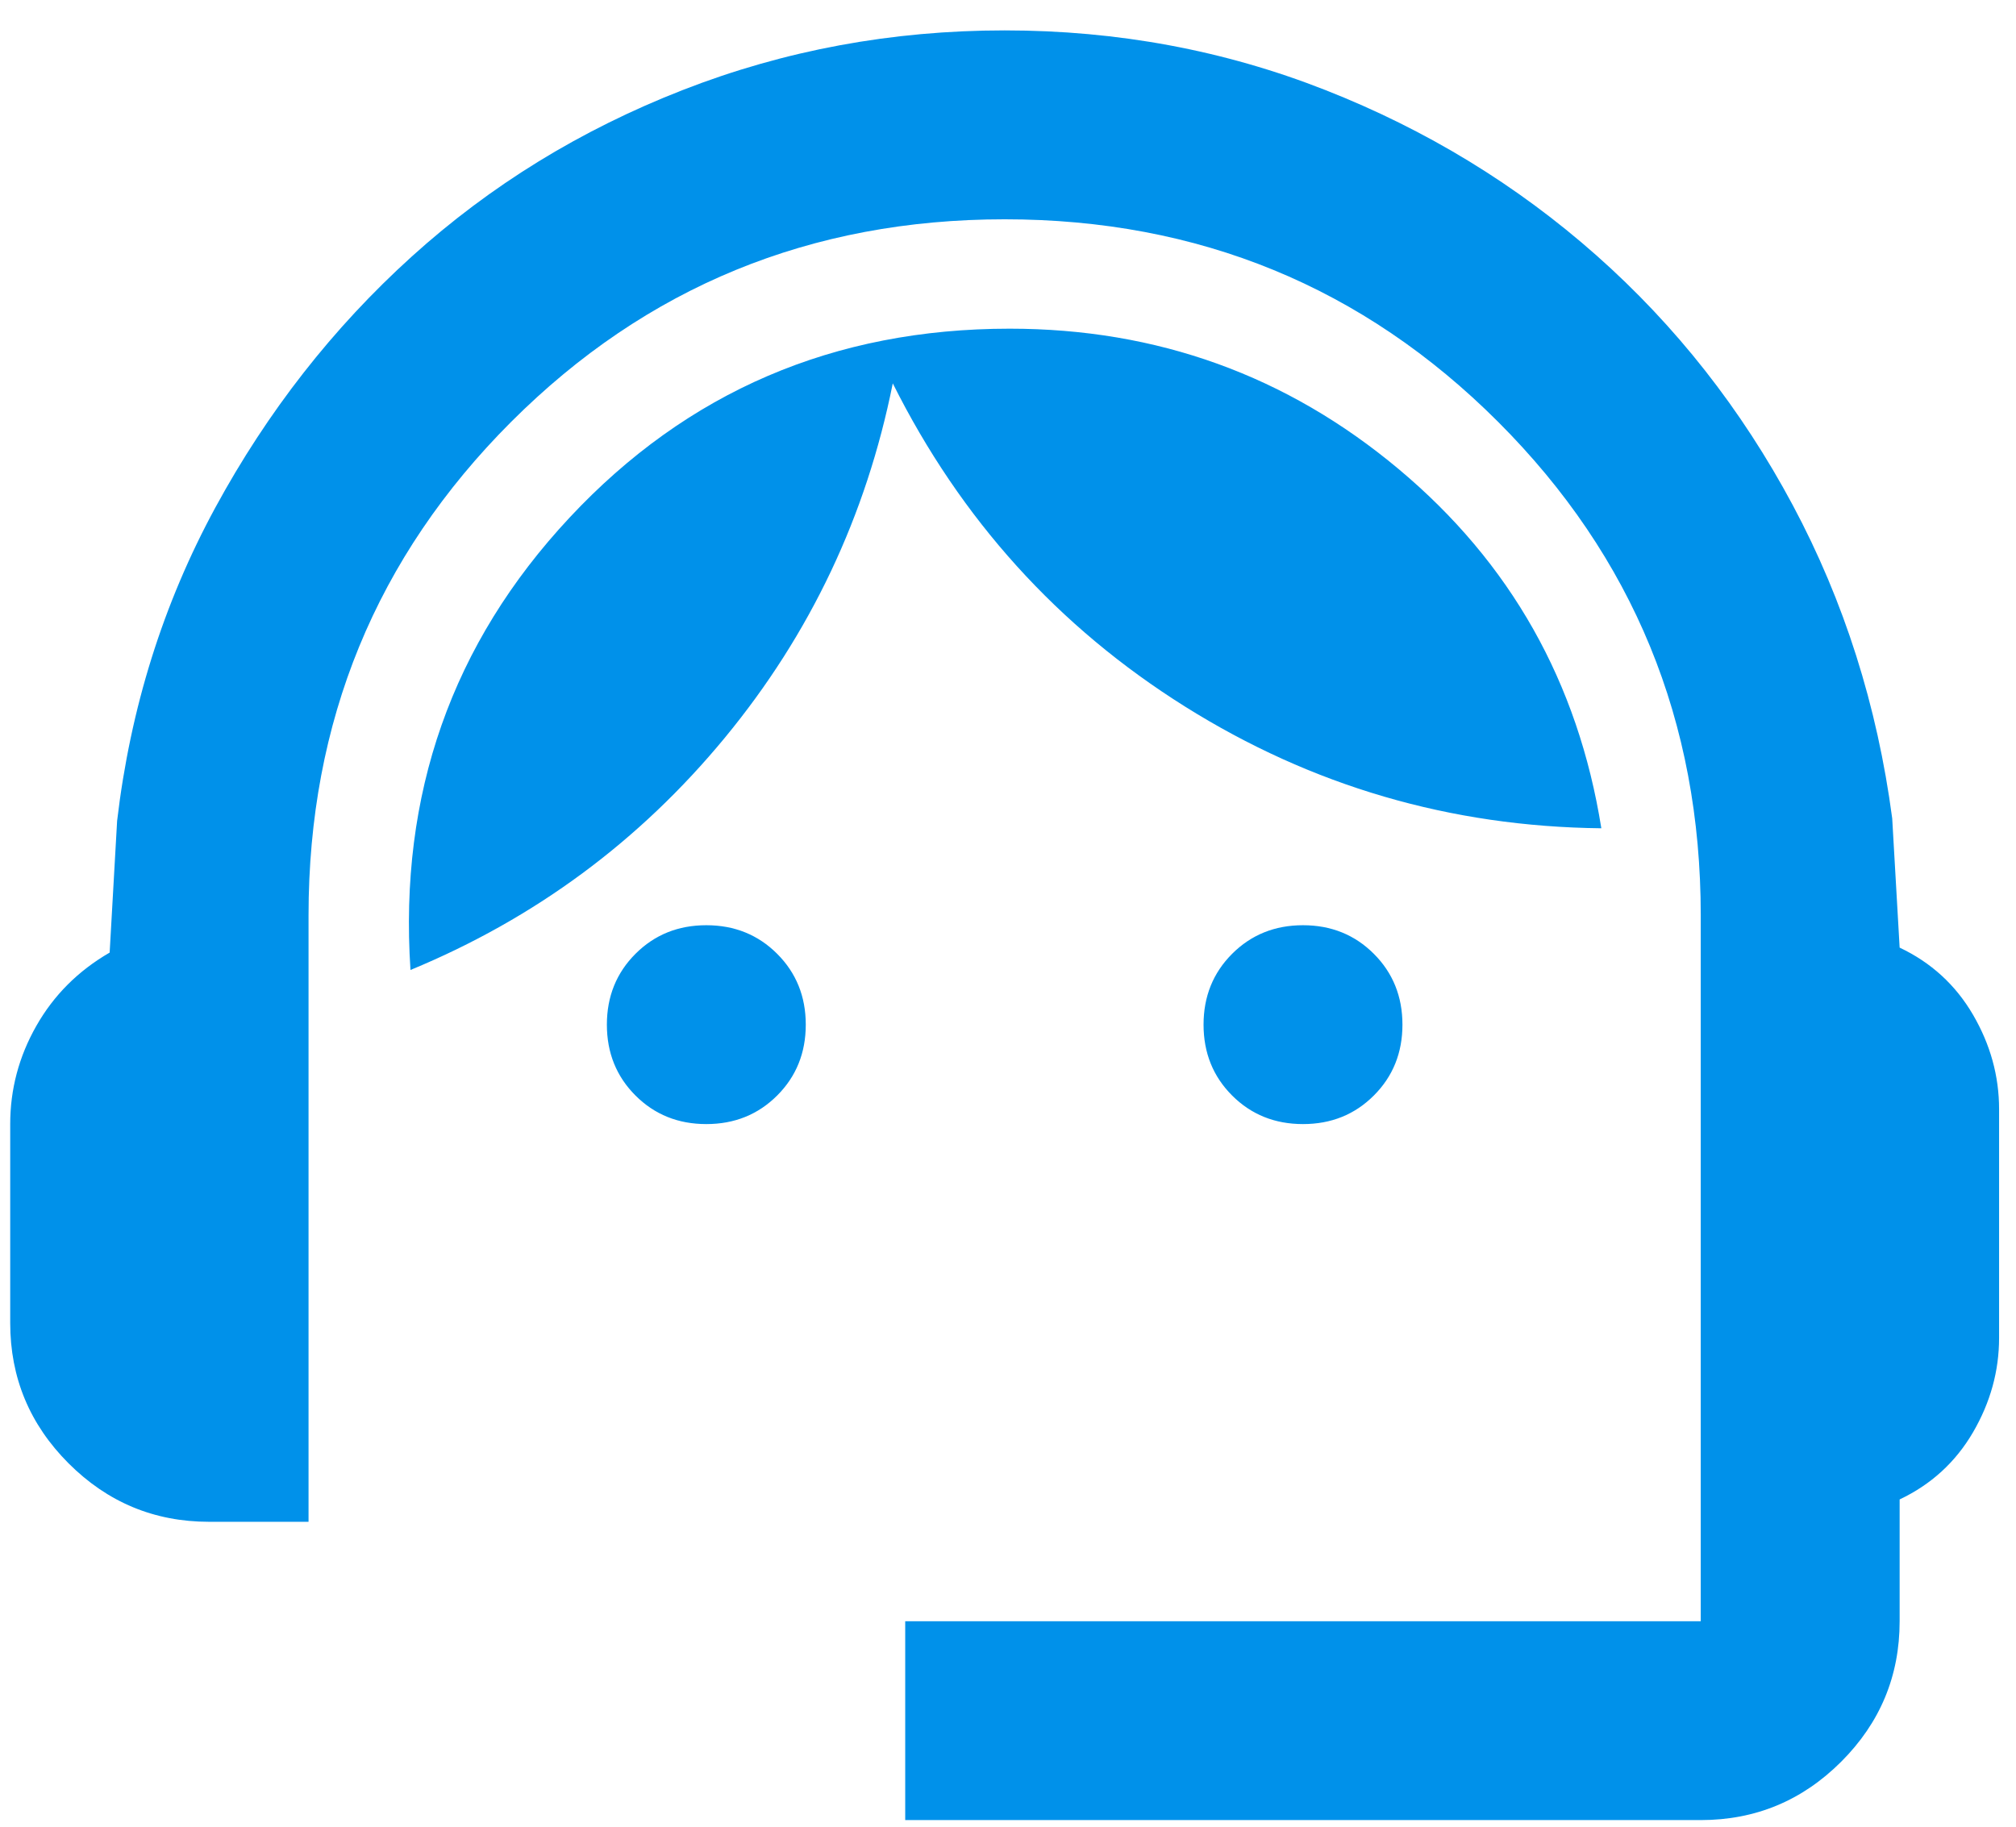 <svg width="64" height="58" viewBox="0 0 64 58" fill="none" xmlns="http://www.w3.org/2000/svg">
<path d="M28.737 57.79V51.476H53.992V29.062C53.992 22.906 51.848 17.684 47.56 13.395C43.272 9.107 38.05 6.963 31.894 6.963C25.738 6.963 20.516 9.107 16.227 13.395C11.939 17.684 9.795 22.906 9.795 29.062V48.319H6.638C4.902 48.319 3.415 47.701 2.179 46.465C0.942 45.228 0.324 43.742 0.324 42.005V35.691C0.324 34.586 0.6 33.547 1.153 32.574C1.705 31.601 2.481 30.824 3.481 30.246L3.718 26.063C4.139 22.485 5.178 19.17 6.835 16.118C8.493 13.066 10.571 10.409 13.07 8.147C15.57 5.884 18.437 4.122 21.673 2.859C24.909 1.596 28.316 0.965 31.894 0.965C35.472 0.965 38.865 1.596 42.075 2.859C45.285 4.122 48.152 5.871 50.678 8.107C53.203 10.344 55.282 12.988 56.913 16.039C58.544 19.091 59.596 22.406 60.07 25.984L60.306 30.088C61.306 30.561 62.082 31.272 62.635 32.219C63.187 33.166 63.463 34.166 63.463 35.218V42.479C63.463 43.531 63.187 44.531 62.635 45.478C62.082 46.425 61.306 47.135 60.306 47.609V51.476C60.306 53.212 59.688 54.699 58.452 55.935C57.215 57.172 55.729 57.79 53.992 57.79H28.737ZM22.423 35.691C21.528 35.691 20.779 35.389 20.174 34.784C19.569 34.179 19.266 33.429 19.266 32.534C19.266 31.64 19.569 30.89 20.174 30.285C20.779 29.68 21.528 29.377 22.423 29.377C23.317 29.377 24.067 29.68 24.672 30.285C25.277 30.89 25.58 31.64 25.58 32.534C25.58 33.429 25.277 34.179 24.672 34.784C24.067 35.389 23.317 35.691 22.423 35.691ZM41.365 35.691C40.47 35.691 39.72 35.389 39.115 34.784C38.51 34.179 38.208 33.429 38.208 32.534C38.208 31.64 38.51 30.89 39.115 30.285C39.72 29.68 40.47 29.377 41.365 29.377C42.259 29.377 43.009 29.68 43.614 30.285C44.219 30.89 44.522 31.64 44.522 32.534C44.522 33.429 44.219 34.179 43.614 34.784C43.009 35.389 42.259 35.691 41.365 35.691ZM13.031 30.798C12.663 25.221 14.346 20.433 18.082 16.434C21.818 12.435 26.474 10.436 32.052 10.436C36.734 10.436 40.852 11.922 44.403 14.895C47.955 17.868 50.099 21.669 50.836 26.299C46.047 26.247 41.641 24.958 37.616 22.432C33.591 19.907 30.499 16.486 28.342 12.172C27.5 16.381 25.725 20.13 23.015 23.419C20.305 26.707 16.977 29.167 13.031 30.798Z" fill="#0091EA"/>
</svg>
